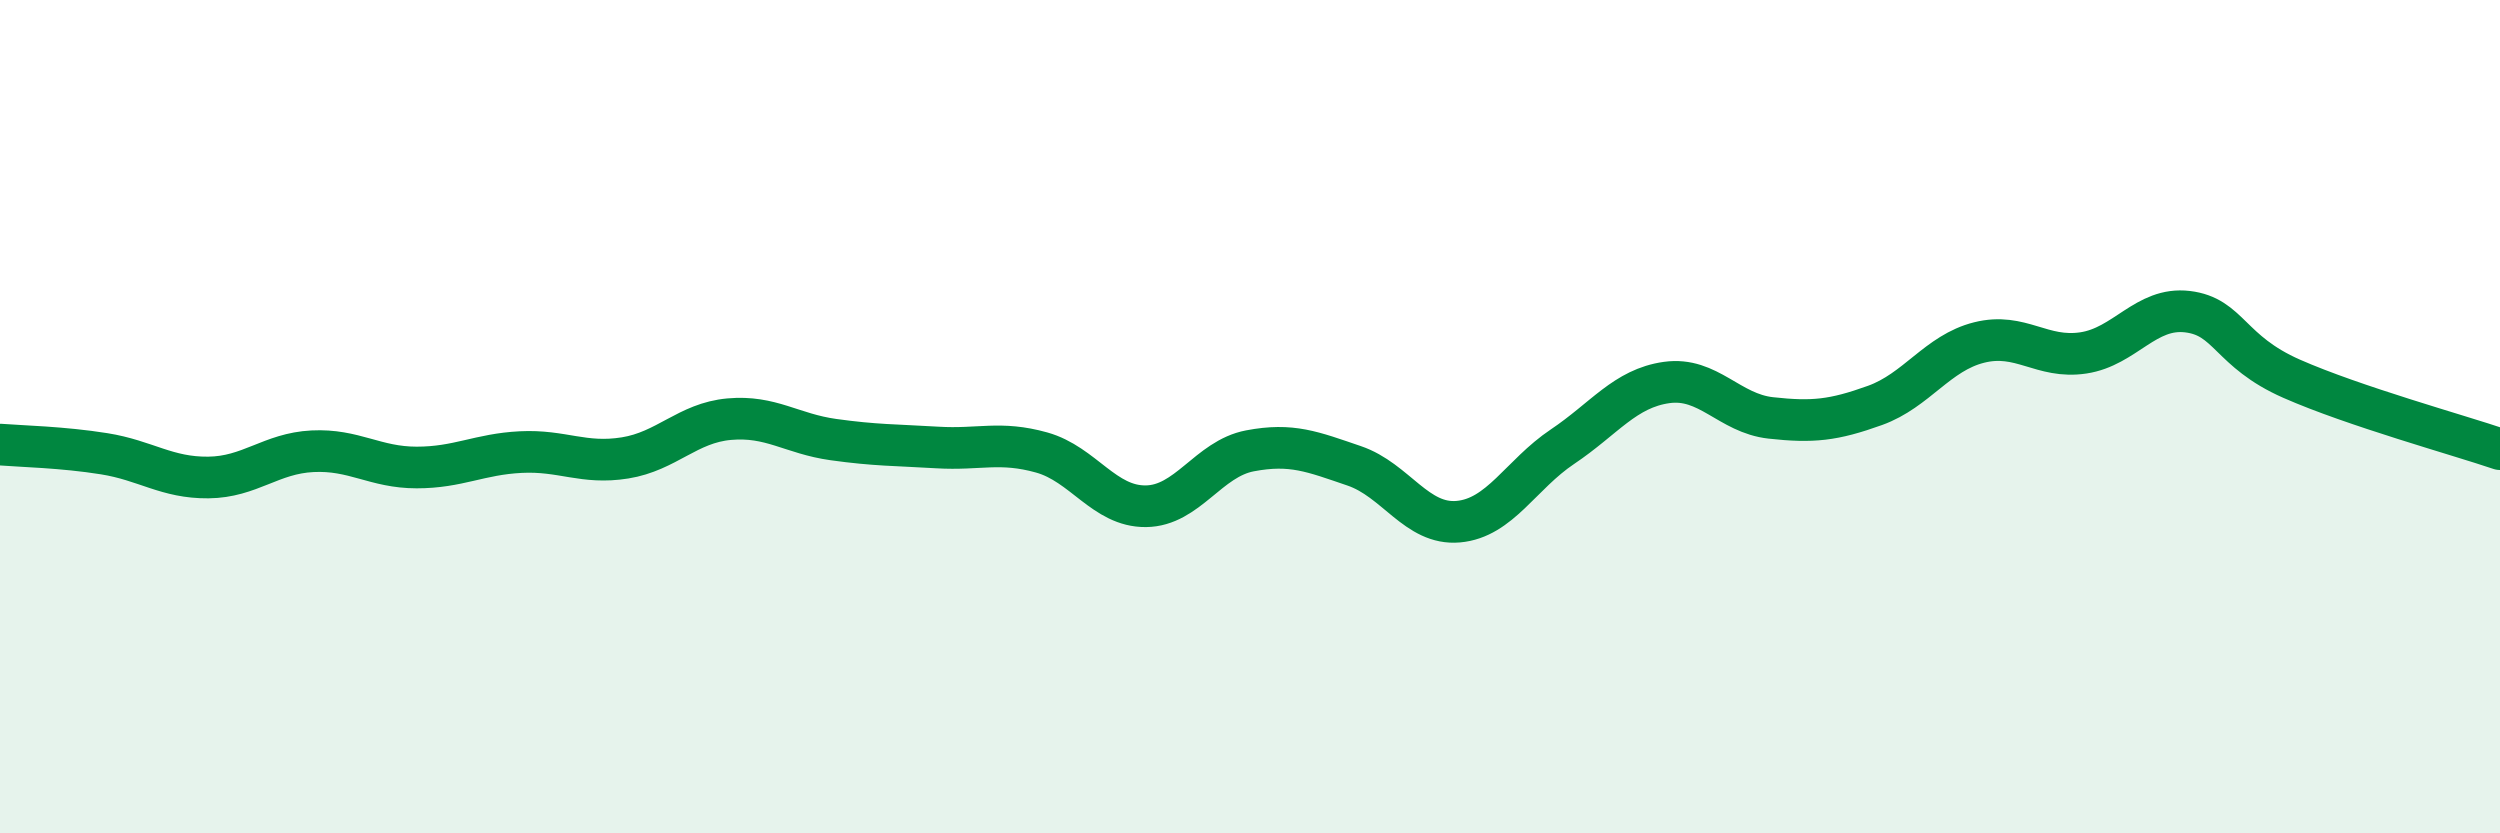 
    <svg width="60" height="20" viewBox="0 0 60 20" xmlns="http://www.w3.org/2000/svg">
      <path
        d="M 0,10.67 C 0.5,10.71 1.5,10.73 2.5,10.89 C 3.5,11.05 4,11.47 5,11.46 C 6,11.45 6.5,10.88 7.5,10.83 C 8.5,10.78 9,11.22 10,11.22 C 11,11.22 11.5,10.9 12.5,10.85 C 13.5,10.8 14,11.15 15,10.99 C 16,10.83 16.5,10.15 17.5,10.06 C 18.5,9.97 19,10.41 20,10.55 C 21,10.69 21.5,10.68 22.5,10.74 C 23.5,10.8 24,10.58 25,10.86 C 26,11.14 26.5,12.16 27.5,12.15 C 28.5,12.14 29,11.01 30,10.82 C 31,10.63 31.5,10.84 32.5,11.18 C 33.5,11.52 34,12.61 35,12.52 C 36,12.43 36.5,11.39 37.5,10.72 C 38.5,10.05 39,9.32 40,9.18 C 41,9.04 41.5,9.92 42.5,10.03 C 43.5,10.14 44,10.09 45,9.73 C 46,9.37 46.5,8.47 47.5,8.22 C 48.5,7.97 49,8.62 50,8.47 C 51,8.32 51.5,7.36 52.5,7.48 C 53.5,7.6 53.5,8.43 55,9.09 C 56.5,9.75 59,10.44 60,10.78L60 20L0 20Z"
        fill="#008740"
        opacity="0.1"
        stroke-linecap="round"
        stroke-linejoin="round"
      />
      <path
        d="M 0,10.67 C 0.5,10.71 1.5,10.73 2.5,10.89 C 3.5,11.05 4,11.47 5,11.46 C 6,11.45 6.5,10.88 7.5,10.83 C 8.5,10.78 9,11.22 10,11.22 C 11,11.22 11.5,10.9 12.5,10.85 C 13.5,10.8 14,11.15 15,10.99 C 16,10.83 16.5,10.15 17.5,10.06 C 18.5,9.97 19,10.41 20,10.55 C 21,10.69 21.5,10.68 22.5,10.74 C 23.5,10.8 24,10.58 25,10.86 C 26,11.14 26.5,12.16 27.5,12.15 C 28.5,12.14 29,11.01 30,10.82 C 31,10.63 31.5,10.84 32.5,11.18 C 33.5,11.52 34,12.61 35,12.52 C 36,12.43 36.5,11.39 37.5,10.72 C 38.5,10.05 39,9.32 40,9.18 C 41,9.04 41.5,9.92 42.5,10.03 C 43.5,10.14 44,10.09 45,9.73 C 46,9.37 46.5,8.47 47.5,8.22 C 48.5,7.97 49,8.62 50,8.47 C 51,8.32 51.5,7.36 52.5,7.48 C 53.5,7.6 53.5,8.43 55,9.09 C 56.5,9.75 59,10.44 60,10.78"
        stroke="#008740"
        stroke-width="1"
        fill="none"
        stroke-linecap="round"
        stroke-linejoin="round"
      />
    </svg>
  